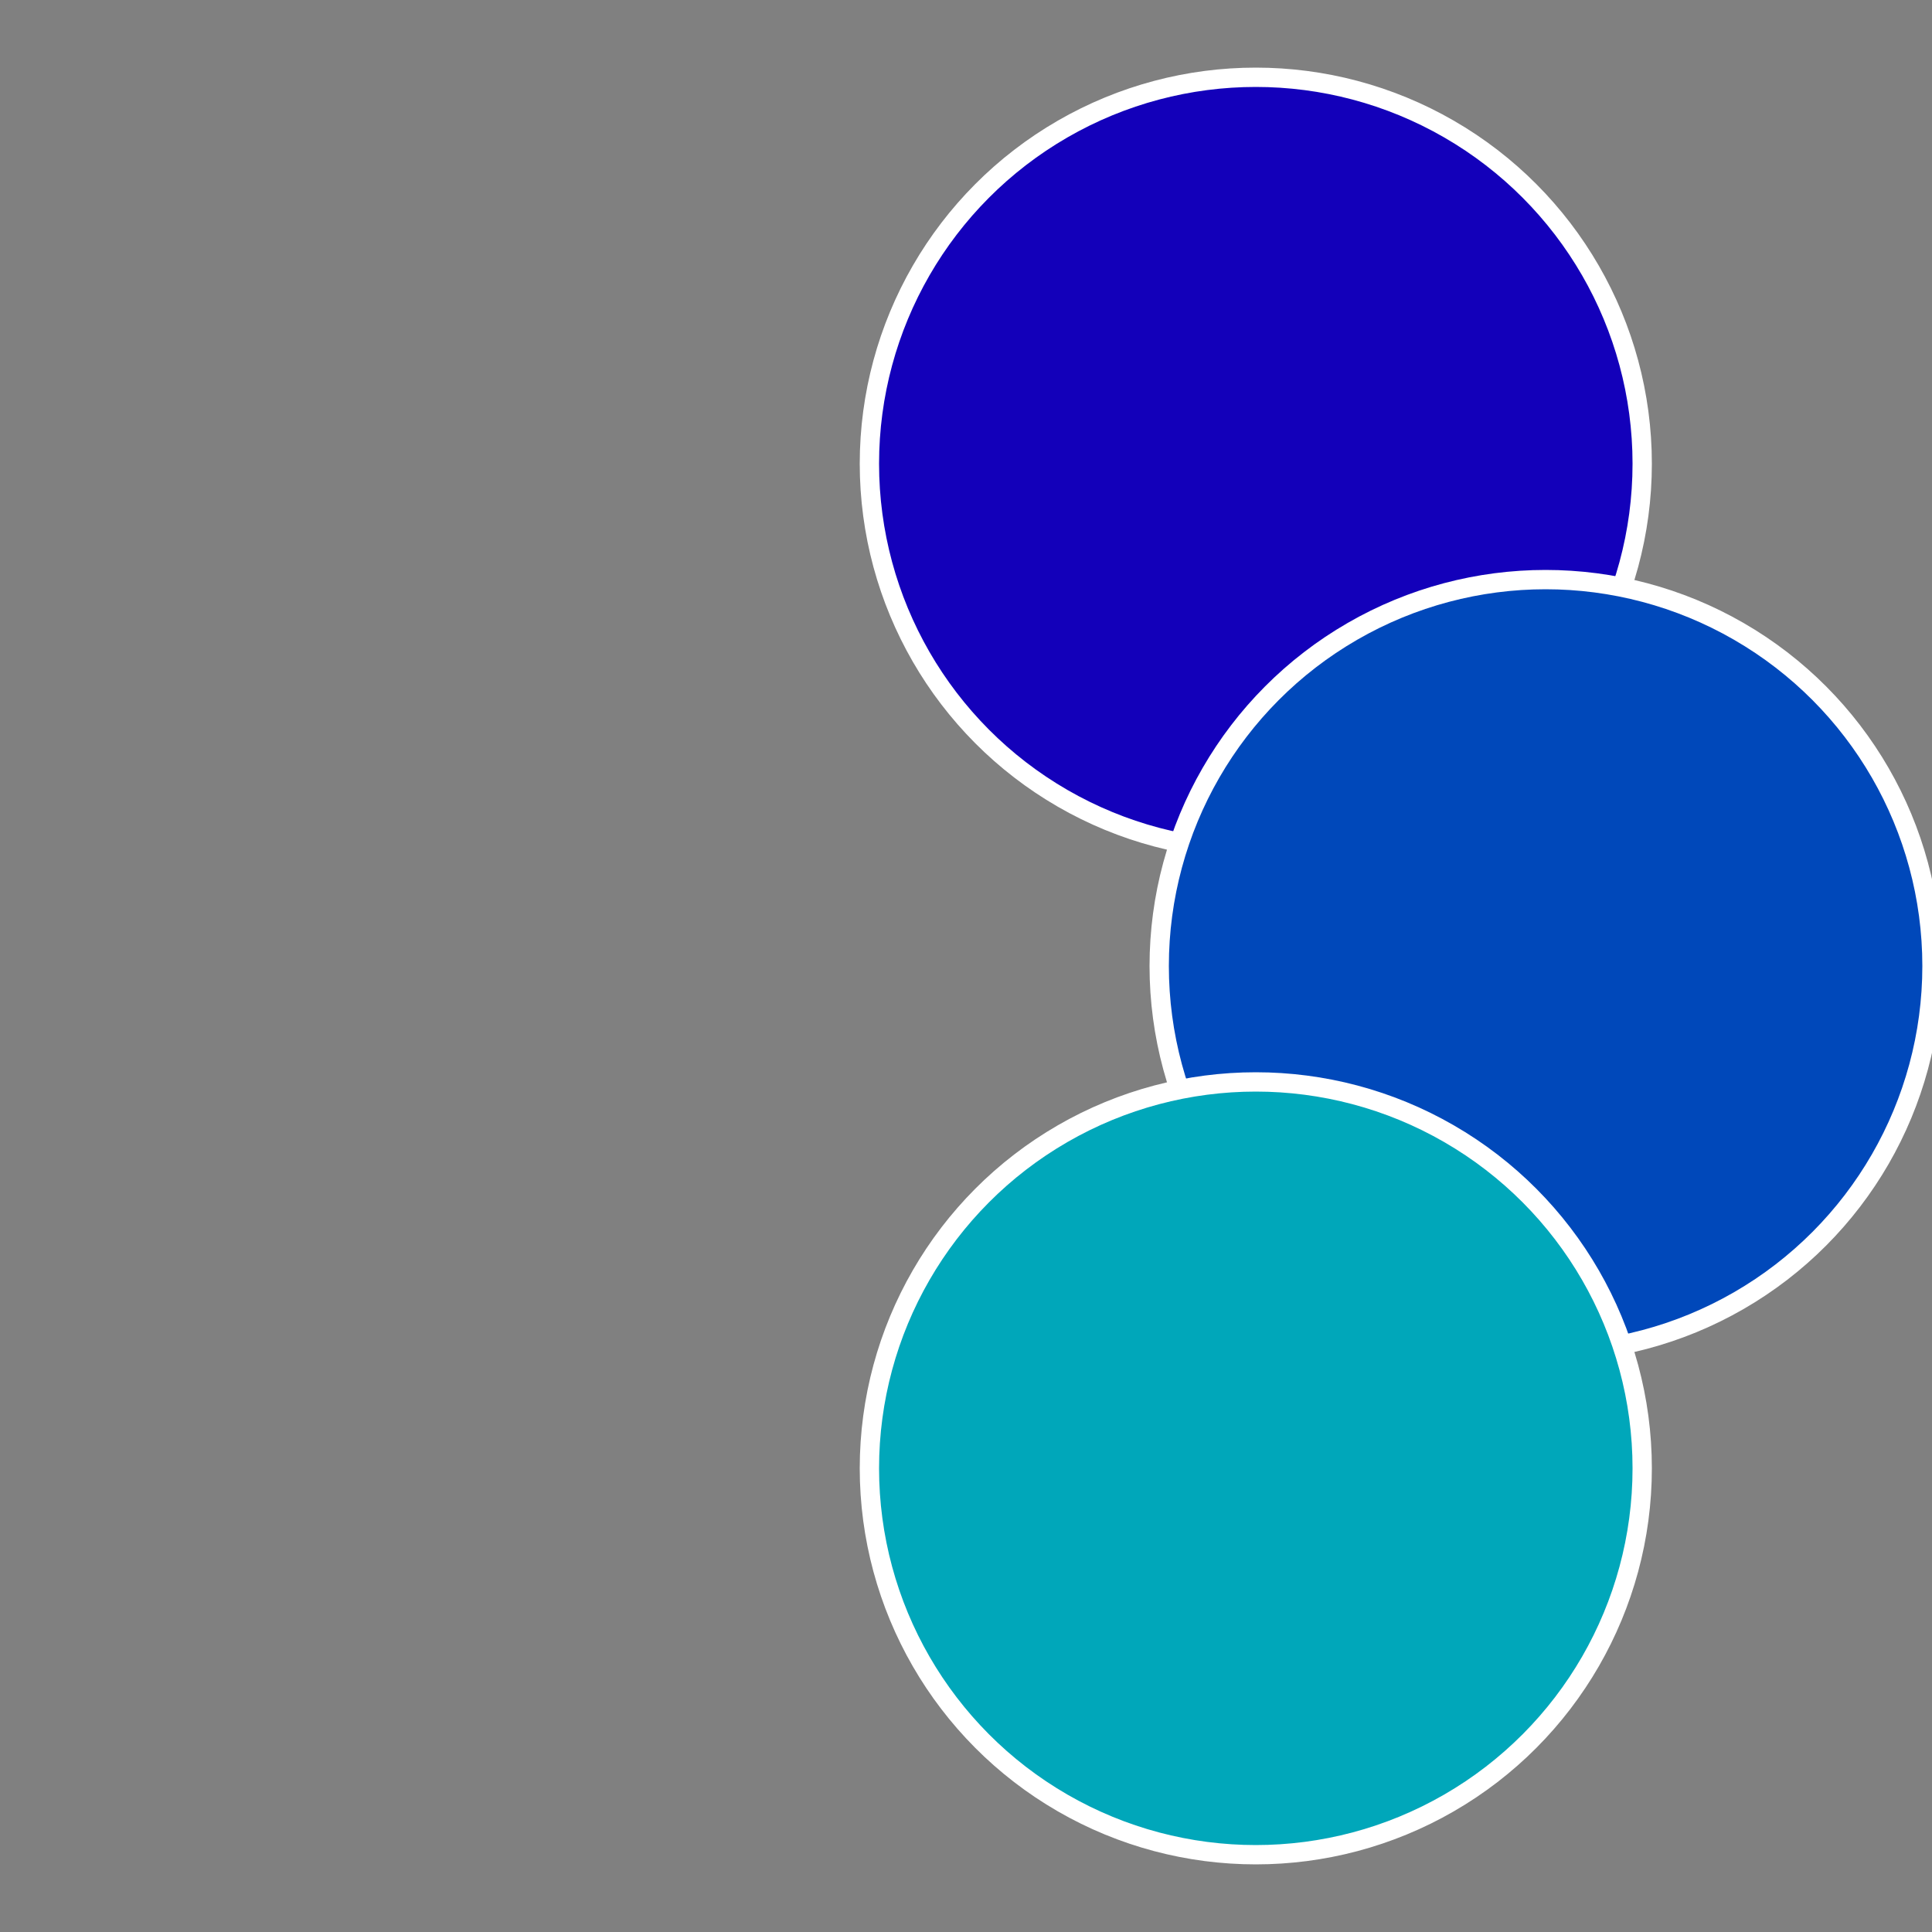 <?xml version="1.0" standalone="no"?>
<svg width="500" height="500" viewBox="-1 -1 2 2" xmlns="http://www.w3.org/2000/svg">
 
                <rect x="-1" y="-1" width="2" height="2" fill="#808080" stroke="none"/>
 
                <circle cx="0.3" cy="-0.52" r="0.4" fill="#1300ba" stroke="#fff" stroke-width="1%" />
             
                <circle cx="0.6" cy="0" r="0.4" fill="#0048ba" stroke="#fff" stroke-width="1%" />
             
                <circle cx="0.3" cy="0.52" r="0.4" fill="#00a7ba" stroke="#fff" stroke-width="1%" />
            </svg>
